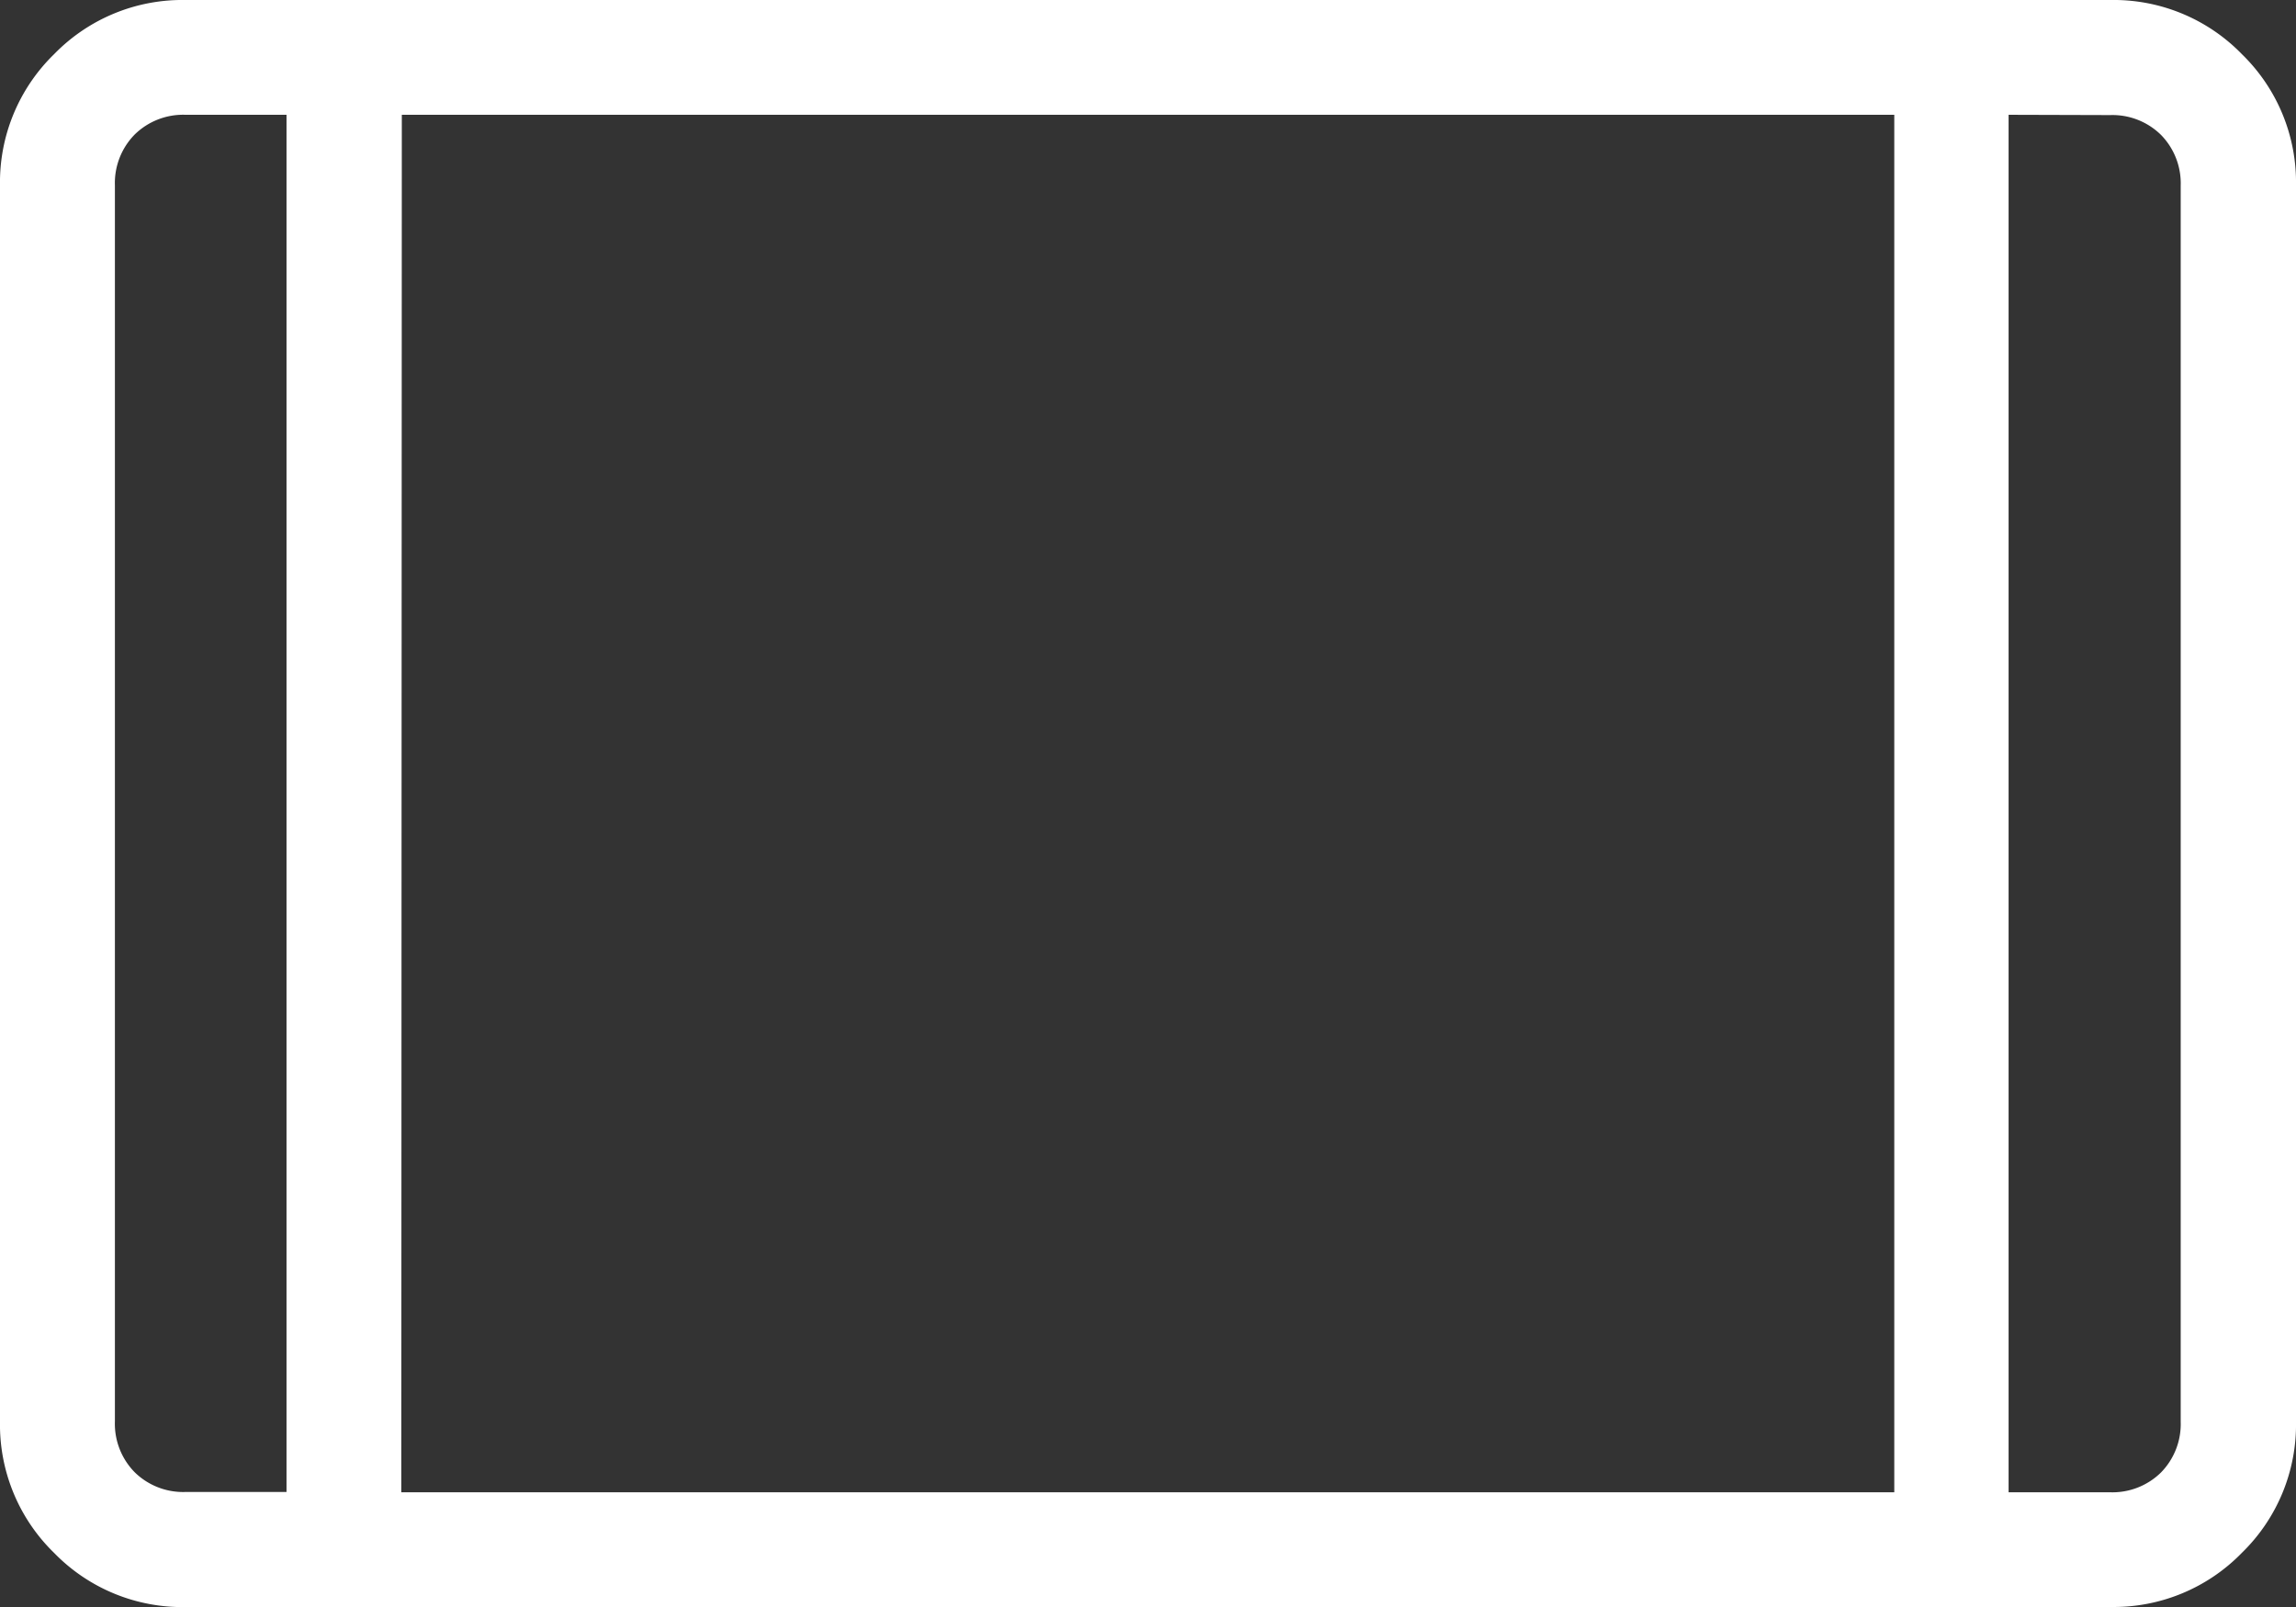 <svg xmlns="http://www.w3.org/2000/svg" width="23.239" height="16.268" viewBox="0 0 23.239 16.268">
  <rect x="0" y="0" width="23.239" height="16.268" fill="#333333" stroke="none"/>
  <path id="tablet_24dp_5F6368_FILL0_wght200_GRAD0_opsz24" d="M81.877-743.732a1.81,1.81,0,0,1-1.329-.548A1.81,1.81,0,0,1,80-745.61v-12.513a1.81,1.81,0,0,1,.548-1.329A1.81,1.81,0,0,1,81.877-760h19.485a1.81,1.81,0,0,1,1.329.548,1.81,1.81,0,0,1,.548,1.329v12.513a1.81,1.81,0,0,1-.548,1.329,1.81,1.81,0,0,1-1.329.548ZM82.9-758.838H81.877a.7.7,0,0,0-.514.2.7.7,0,0,0-.2.514v12.513a.7.7,0,0,0,.2.514.7.7,0,0,0,.514.2H82.9Zm1.162,13.944H99.173v-13.944H84.067Zm16.268-13.944v13.944h1.028a.7.7,0,0,0,.514-.2.7.7,0,0,0,.2-.514v-12.513a.7.7,0,0,0-.2-.514.7.7,0,0,0-.514-.2Zm0,0h0Zm-17.43,0h0Z" transform="translate(-80 760)" fill="#fff"/>
</svg>
